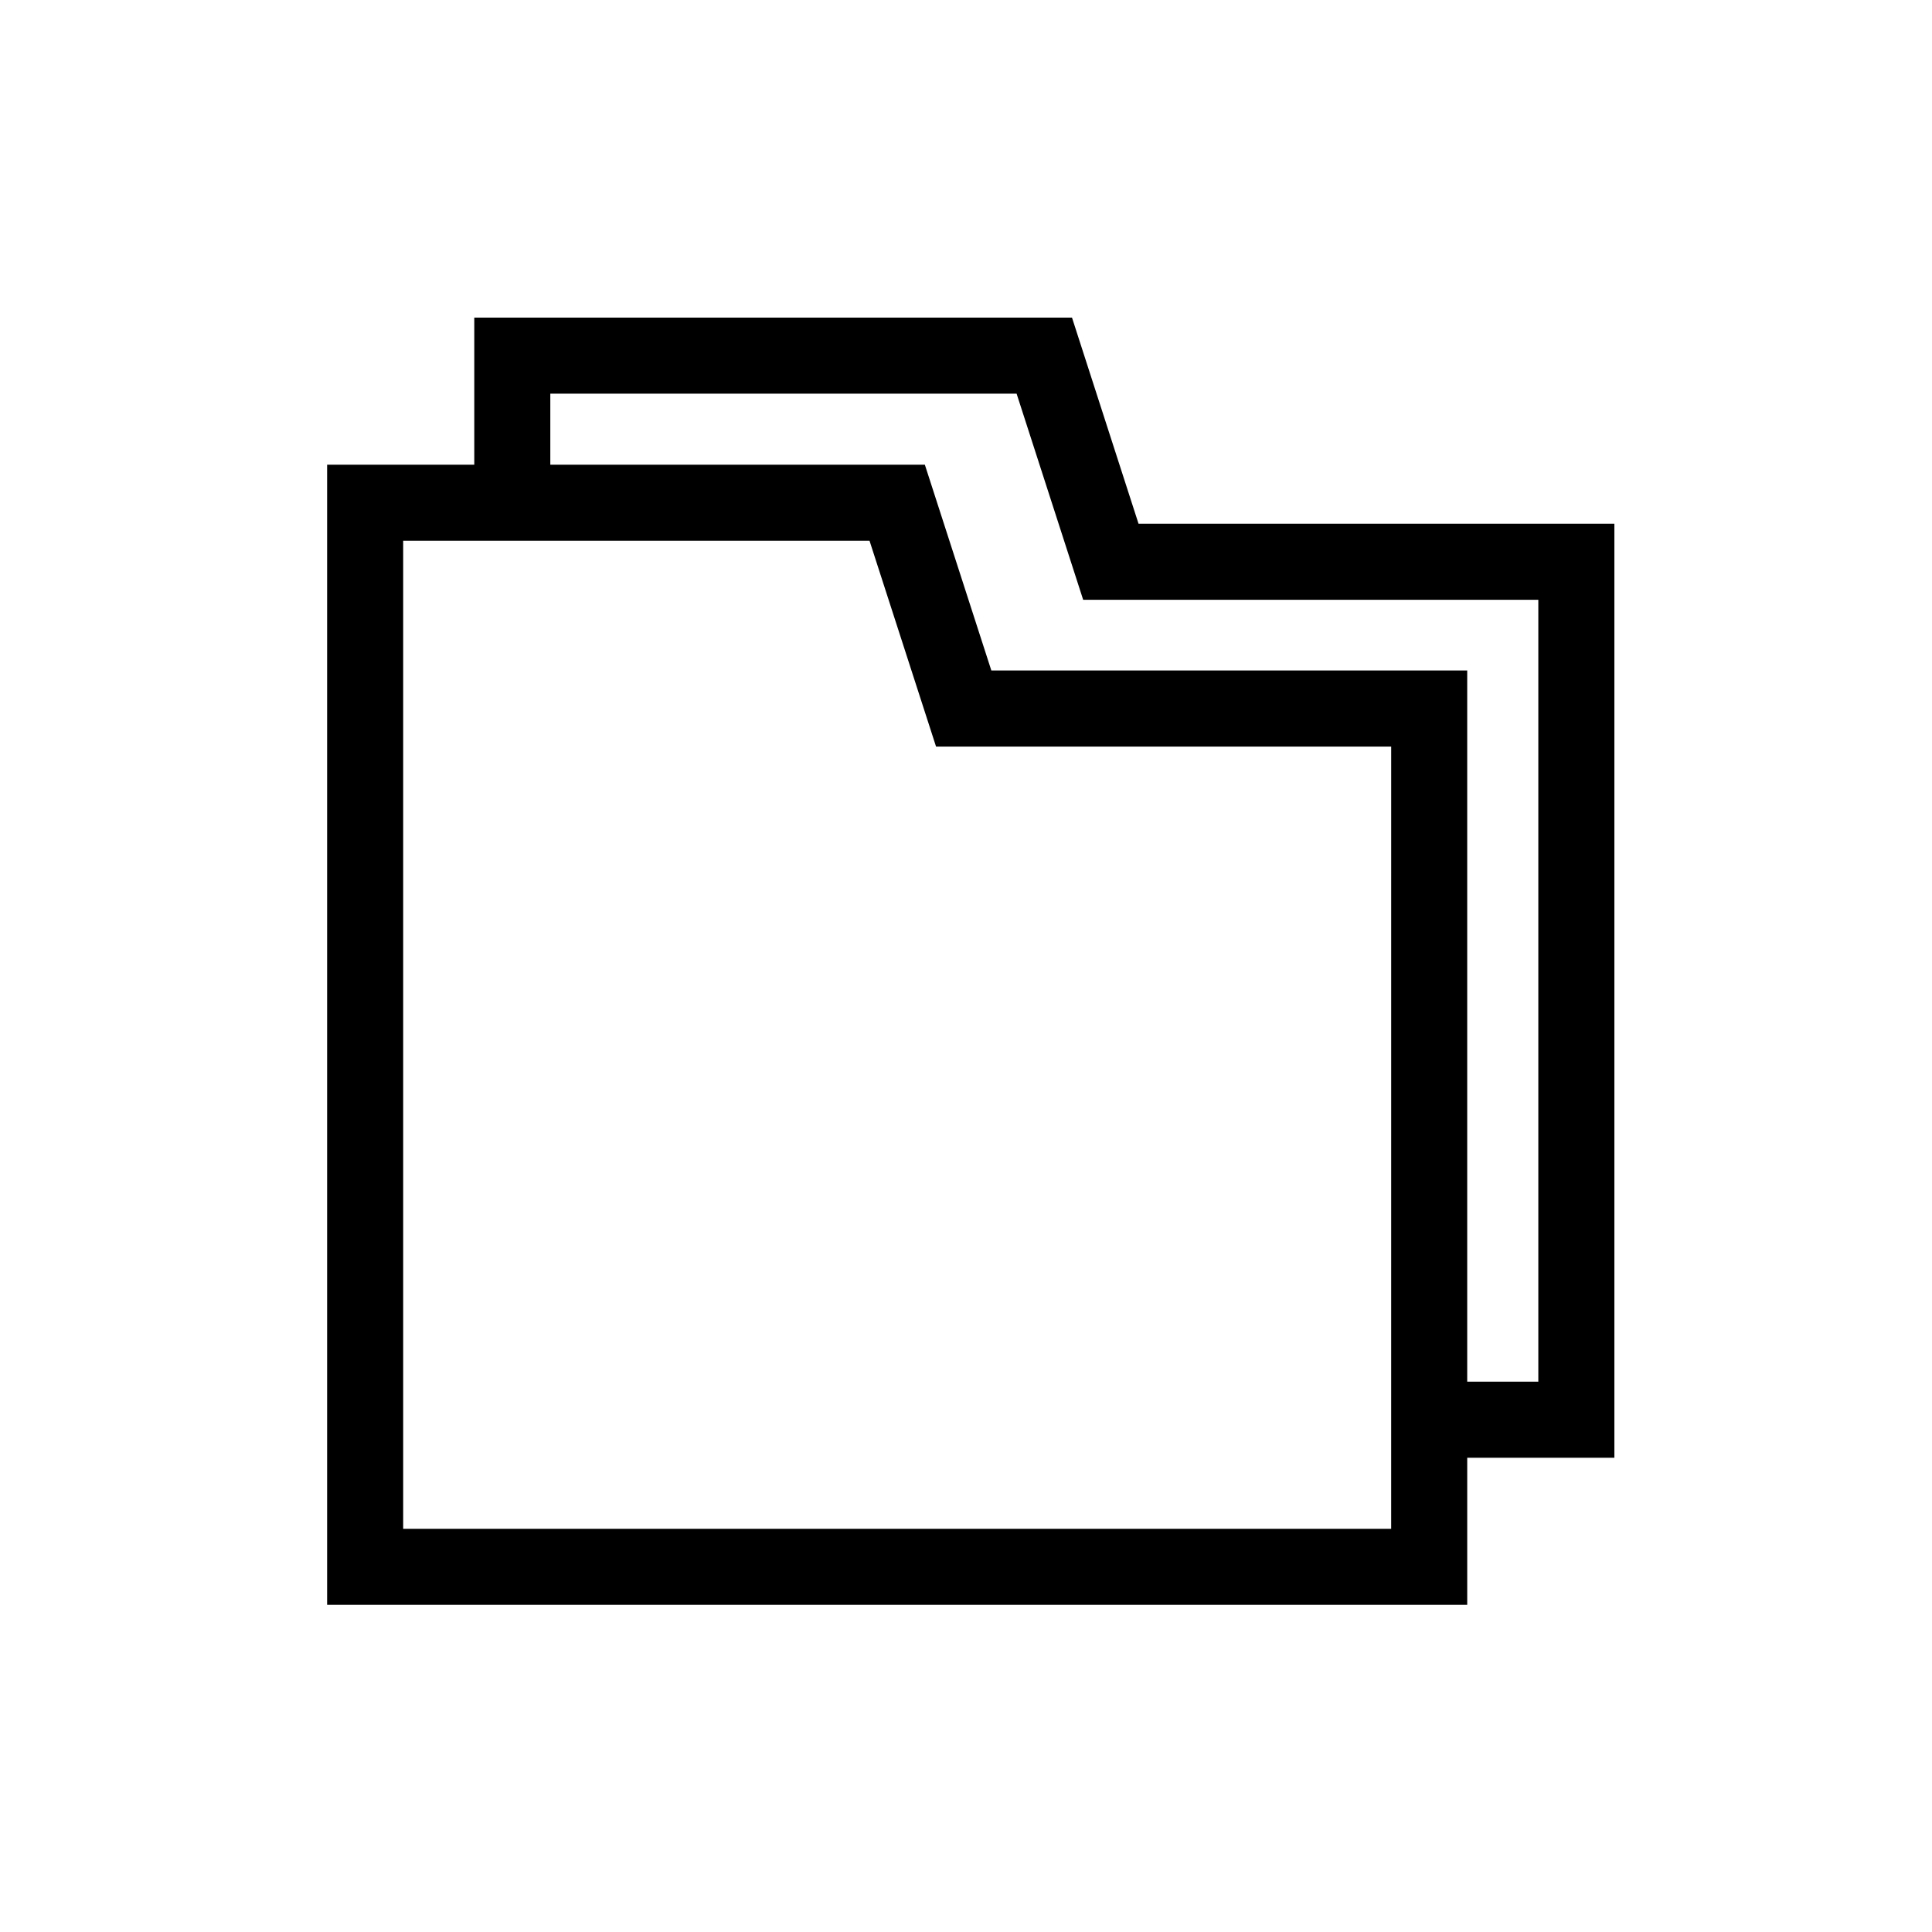 <?xml version="1.0" encoding="UTF-8"?>
<!-- Uploaded to: SVG Repo, www.svgrepo.com, Generator: SVG Repo Mixer Tools -->
<svg fill="#000000" width="800px" height="800px" version="1.1" viewBox="144 144 512 512" xmlns="http://www.w3.org/2000/svg">
 <path d="m428.09 228.17h-158.4v38.984h-39v302.15h302.14v-38.988h38.996v-247.52h-126.1zm84.586 320.98h-261.83v-261.84h123.59l17.625 54.535h120.62zm38.996-38.988h-18.844v-188.47h-126.11l-17.621-54.535h-99.258v-18.832h123.57l17.645 54.633h120.62z"/>
</svg>